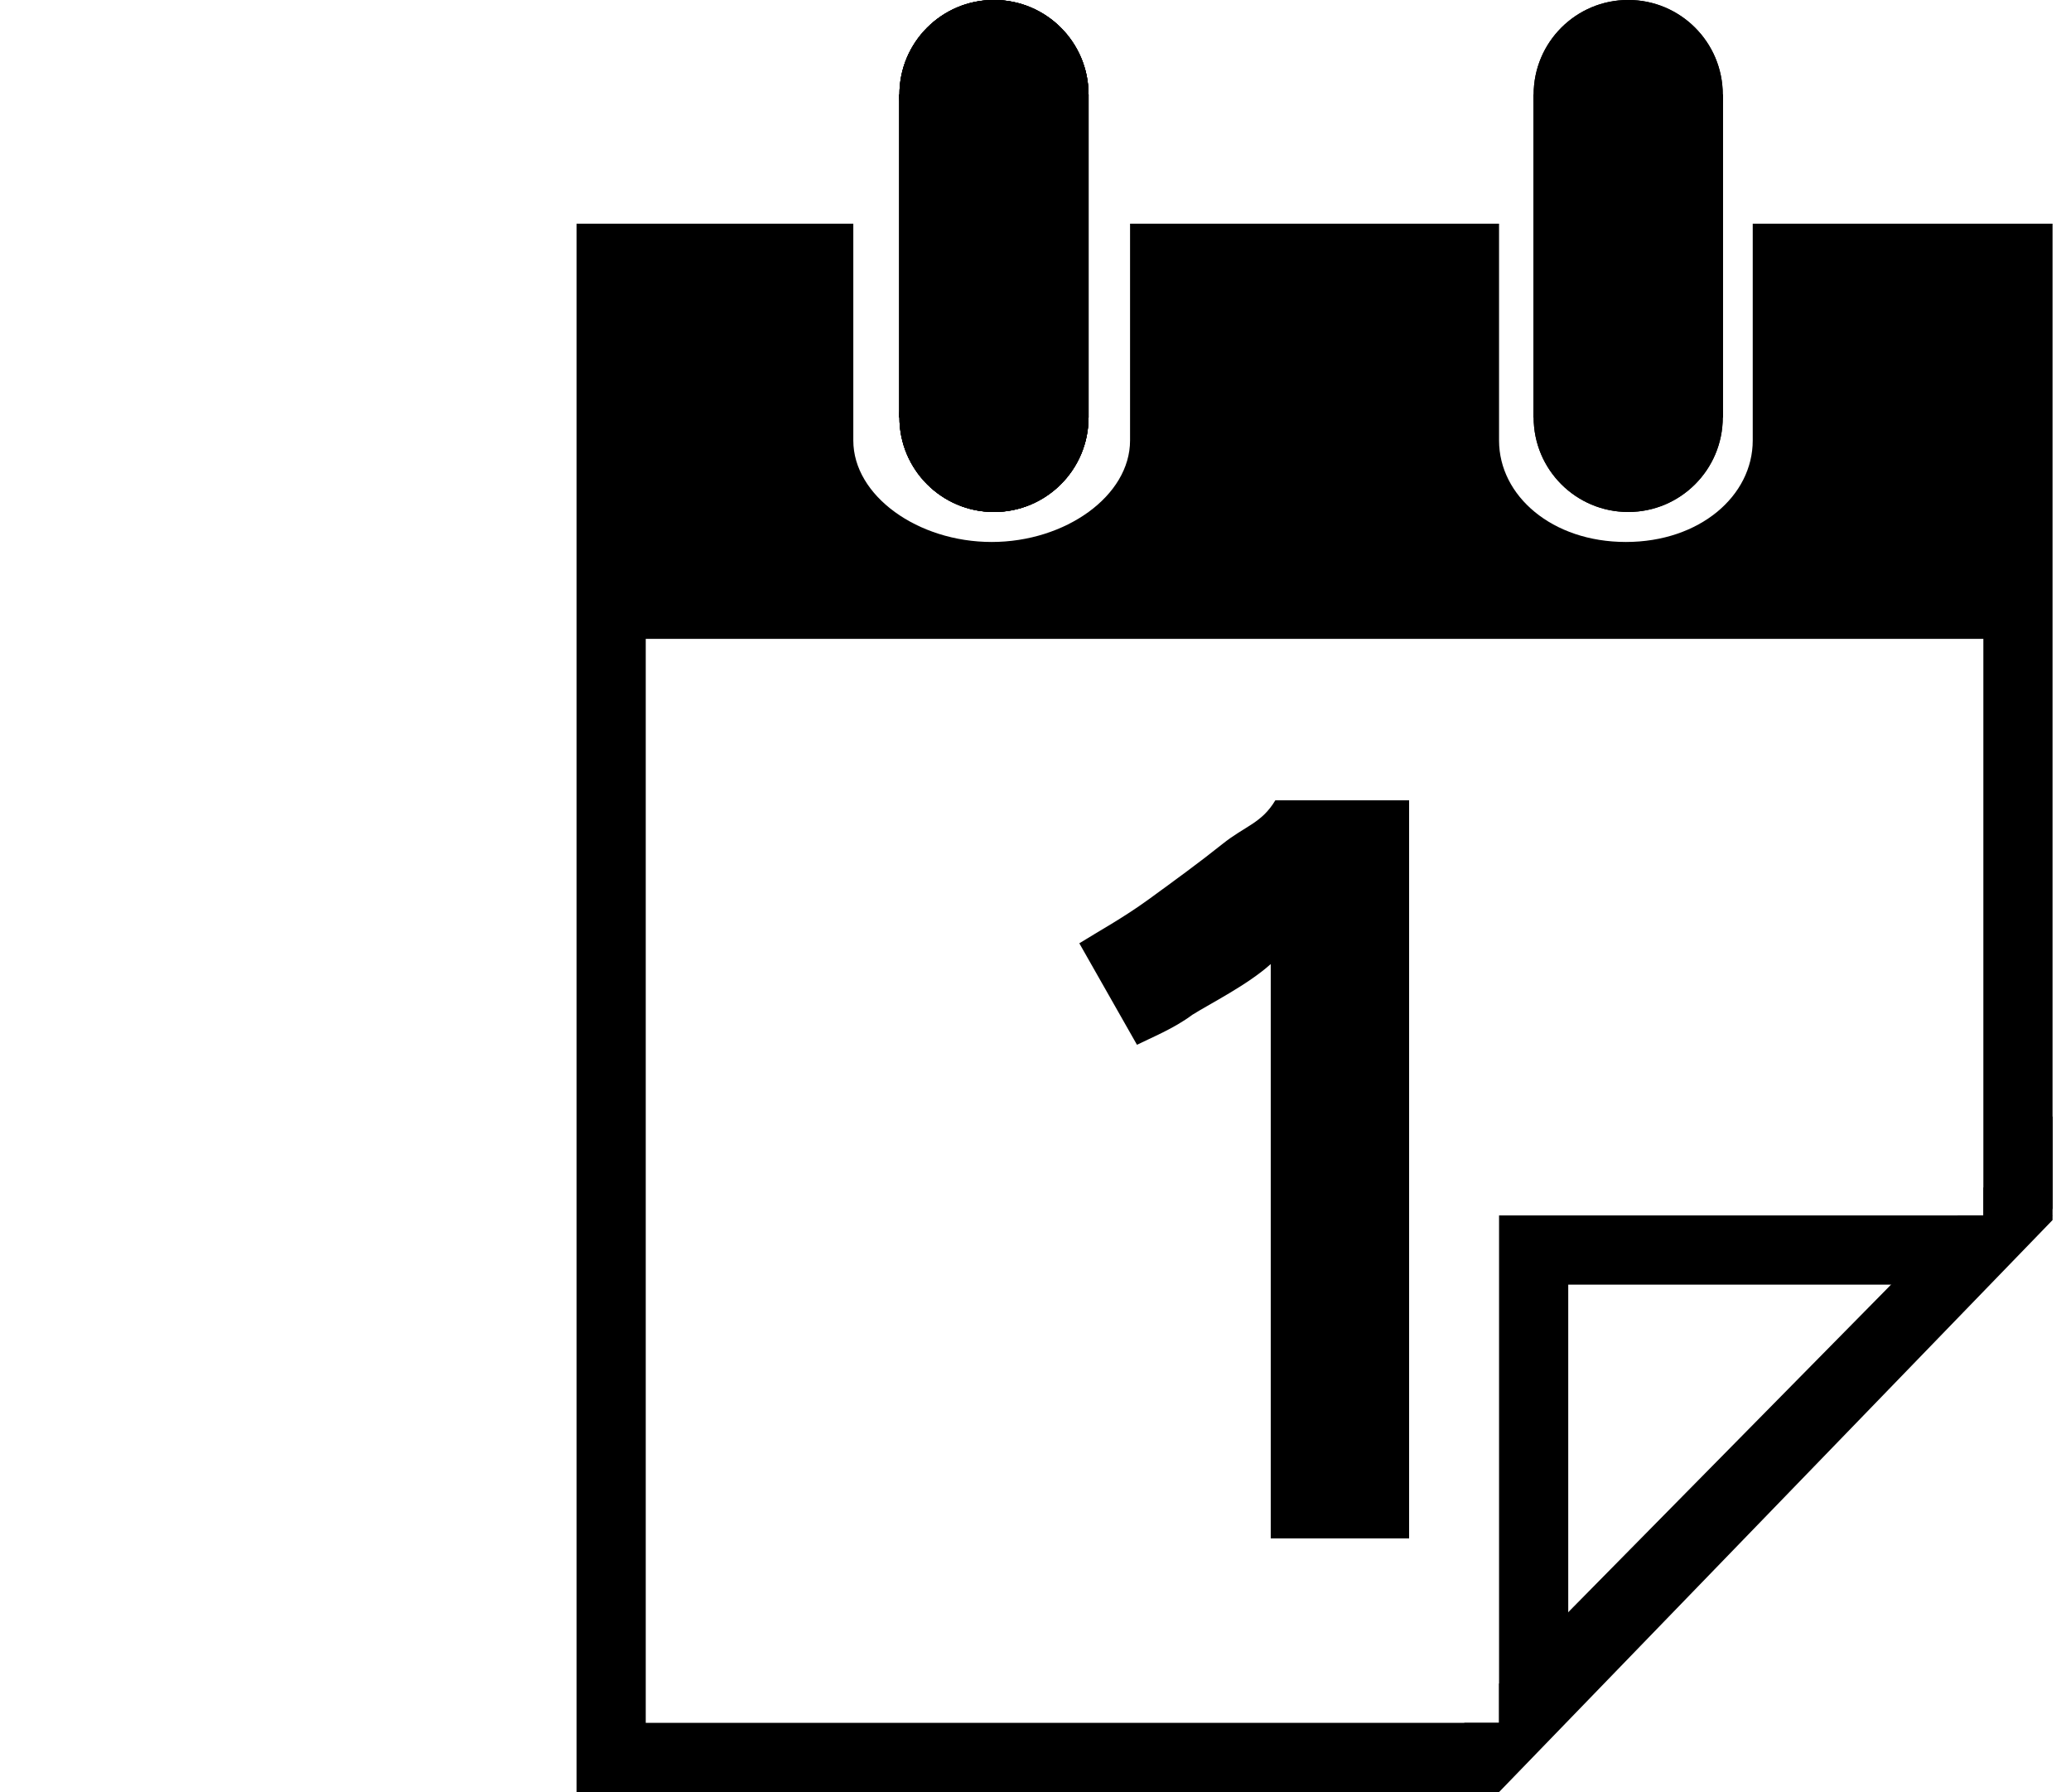 <svg xmlns:svg="http://www.w3.org/2000/svg" xmlns="http://www.w3.org/2000/svg" version="1.1" x="0" y="0" viewBox="0 0 89.8 77.7" enable-background="new 0 0 110 110" xml:space="preserve" width="89.8" height="77.7"><style>.s0{fill:#000;}</style><g transform="translate(0,-17.302)"><circle cx="70.6" cy="21.4" r="4.1" fill="#000"/><polyline points="66.5 21.4 66.5 35.4 74.7 35.4 74.7 21.4 " fill="#000"/><circle cx="70.6" cy="35.4" r="4.1" fill="#000"/><polyline points="74.7 35.4 74.7 21.4 66.5 21.4 66.5 35.4 " fill="#000"/><circle cx="70.6" cy="21.4" r="4.1"/><polyline points="66.5 21.4 66.5 35.4 74.7 35.4 74.7 21.4 "/><circle cx="70.6" cy="35.4" r="4.1"/><polyline points="74.7 35.4 74.7 21.4 66.5 21.4 66.5 35.4 "/></g><g transform="translate(0,-17.302)"><circle cx="43.1" cy="21.4" r="4.1" fill="#000"/><polyline points="39 21.4 39 35.4 47.2 35.4 47.2 21.4 " fill="#000"/><circle cx="43.1" cy="35.4" r="4.1" fill="#000"/><polyline points="47.2 35.4 47.2 21.4 39 21.4 39 35.4 " fill="#000"/><circle cx="43.1" cy="21.4" r="4.1" fill="#000"/><polyline points="39 21.4 39 35.4 47.2 35.4 47.2 21.4 " fill="#000"/><circle cx="43.1" cy="35.4" r="4.1" fill="#000"/><polyline points="47.2 35.4 47.2 21.4 39 21.4 39 35.4 " fill="#000"/><circle cx="43.1" cy="21.4" r="4.1" fill="#000"/><polyline points="39 21.4 39 35.4 47.2 35.4 47.2 21.4 " fill="#000"/><circle cx="43.1" cy="35.4" r="4.1" fill="#000"/><polyline points="47.2 35.4 47.2 21.4 39 21.4 39 35.4 " fill="#000"/><circle cx="43.1" cy="21.4" r="4.1"/><polyline points="39 21.4 39 35.4 47.2 35.4 47.2 21.4 "/><circle cx="43.1" cy="35.4" r="4.1"/><polyline points="47.2 35.4 47.2 21.4 39 21.4 39 35.4 "/></g><g transform="translate(0,-17.302)"><polyline points="86.1 73 86.3 72.8 86.3 72.9 " fill="none"/><polygon points="64.7 94.5 64.7 94.5 64.7 94.5 64.7 94.5 "/><path d="m89 27v42.7l-0.2 0.3-0.1 0.1L86 72.8V45H28v47h39.6l-1.5 1.3-1.3 1.5L64.7 95H25V27h12v9.4c0 2.4 2.8 4.4 6 4.4 3.2 0 6-2 6-4.4V27h16v9.4c0 2.4 2.3 4.4 5.5 4.4 3.2 0 5.5-2 5.5-4.4V27Z"/></g><g transform="translate(0,-17.302)"><polygon points="86 72.9 86 73 86 73 86 72.9 85.7 73 68 73 68 91 67.5 91.5 67.5 91.5 67.1 92 66.2 93.1 65 94.4 65 70 89 70 86 72.8 "/></g><path d="M89.8 56.5Z" fill="#000"/><g transform="translate(0,-17.302)"><path d="m55.3 52c-0.6 1-1.3 1.1-2.3 1.9-1 0.8-2.1 1.6-3.2 2.4-1.1 0.8-2.2 1.4-3 1.9l2.5 4.4c0.6-0.3 1.6-0.7 2.4-1.3 0.8-0.5 2.4-1.3 3.4-2.2V84h6V52Z"/></g><path d="M0 55.3" fill="#000"/><polygon points="65 95 60.5 95 60.5 95 63.5 92 65 92 65 90.3 68.1 87.1 81.8 73.2 84.9 70 86 70 86 68.8 89 65.7 89 70.2 " transform="translate(0,-17.302)"/></svg>
